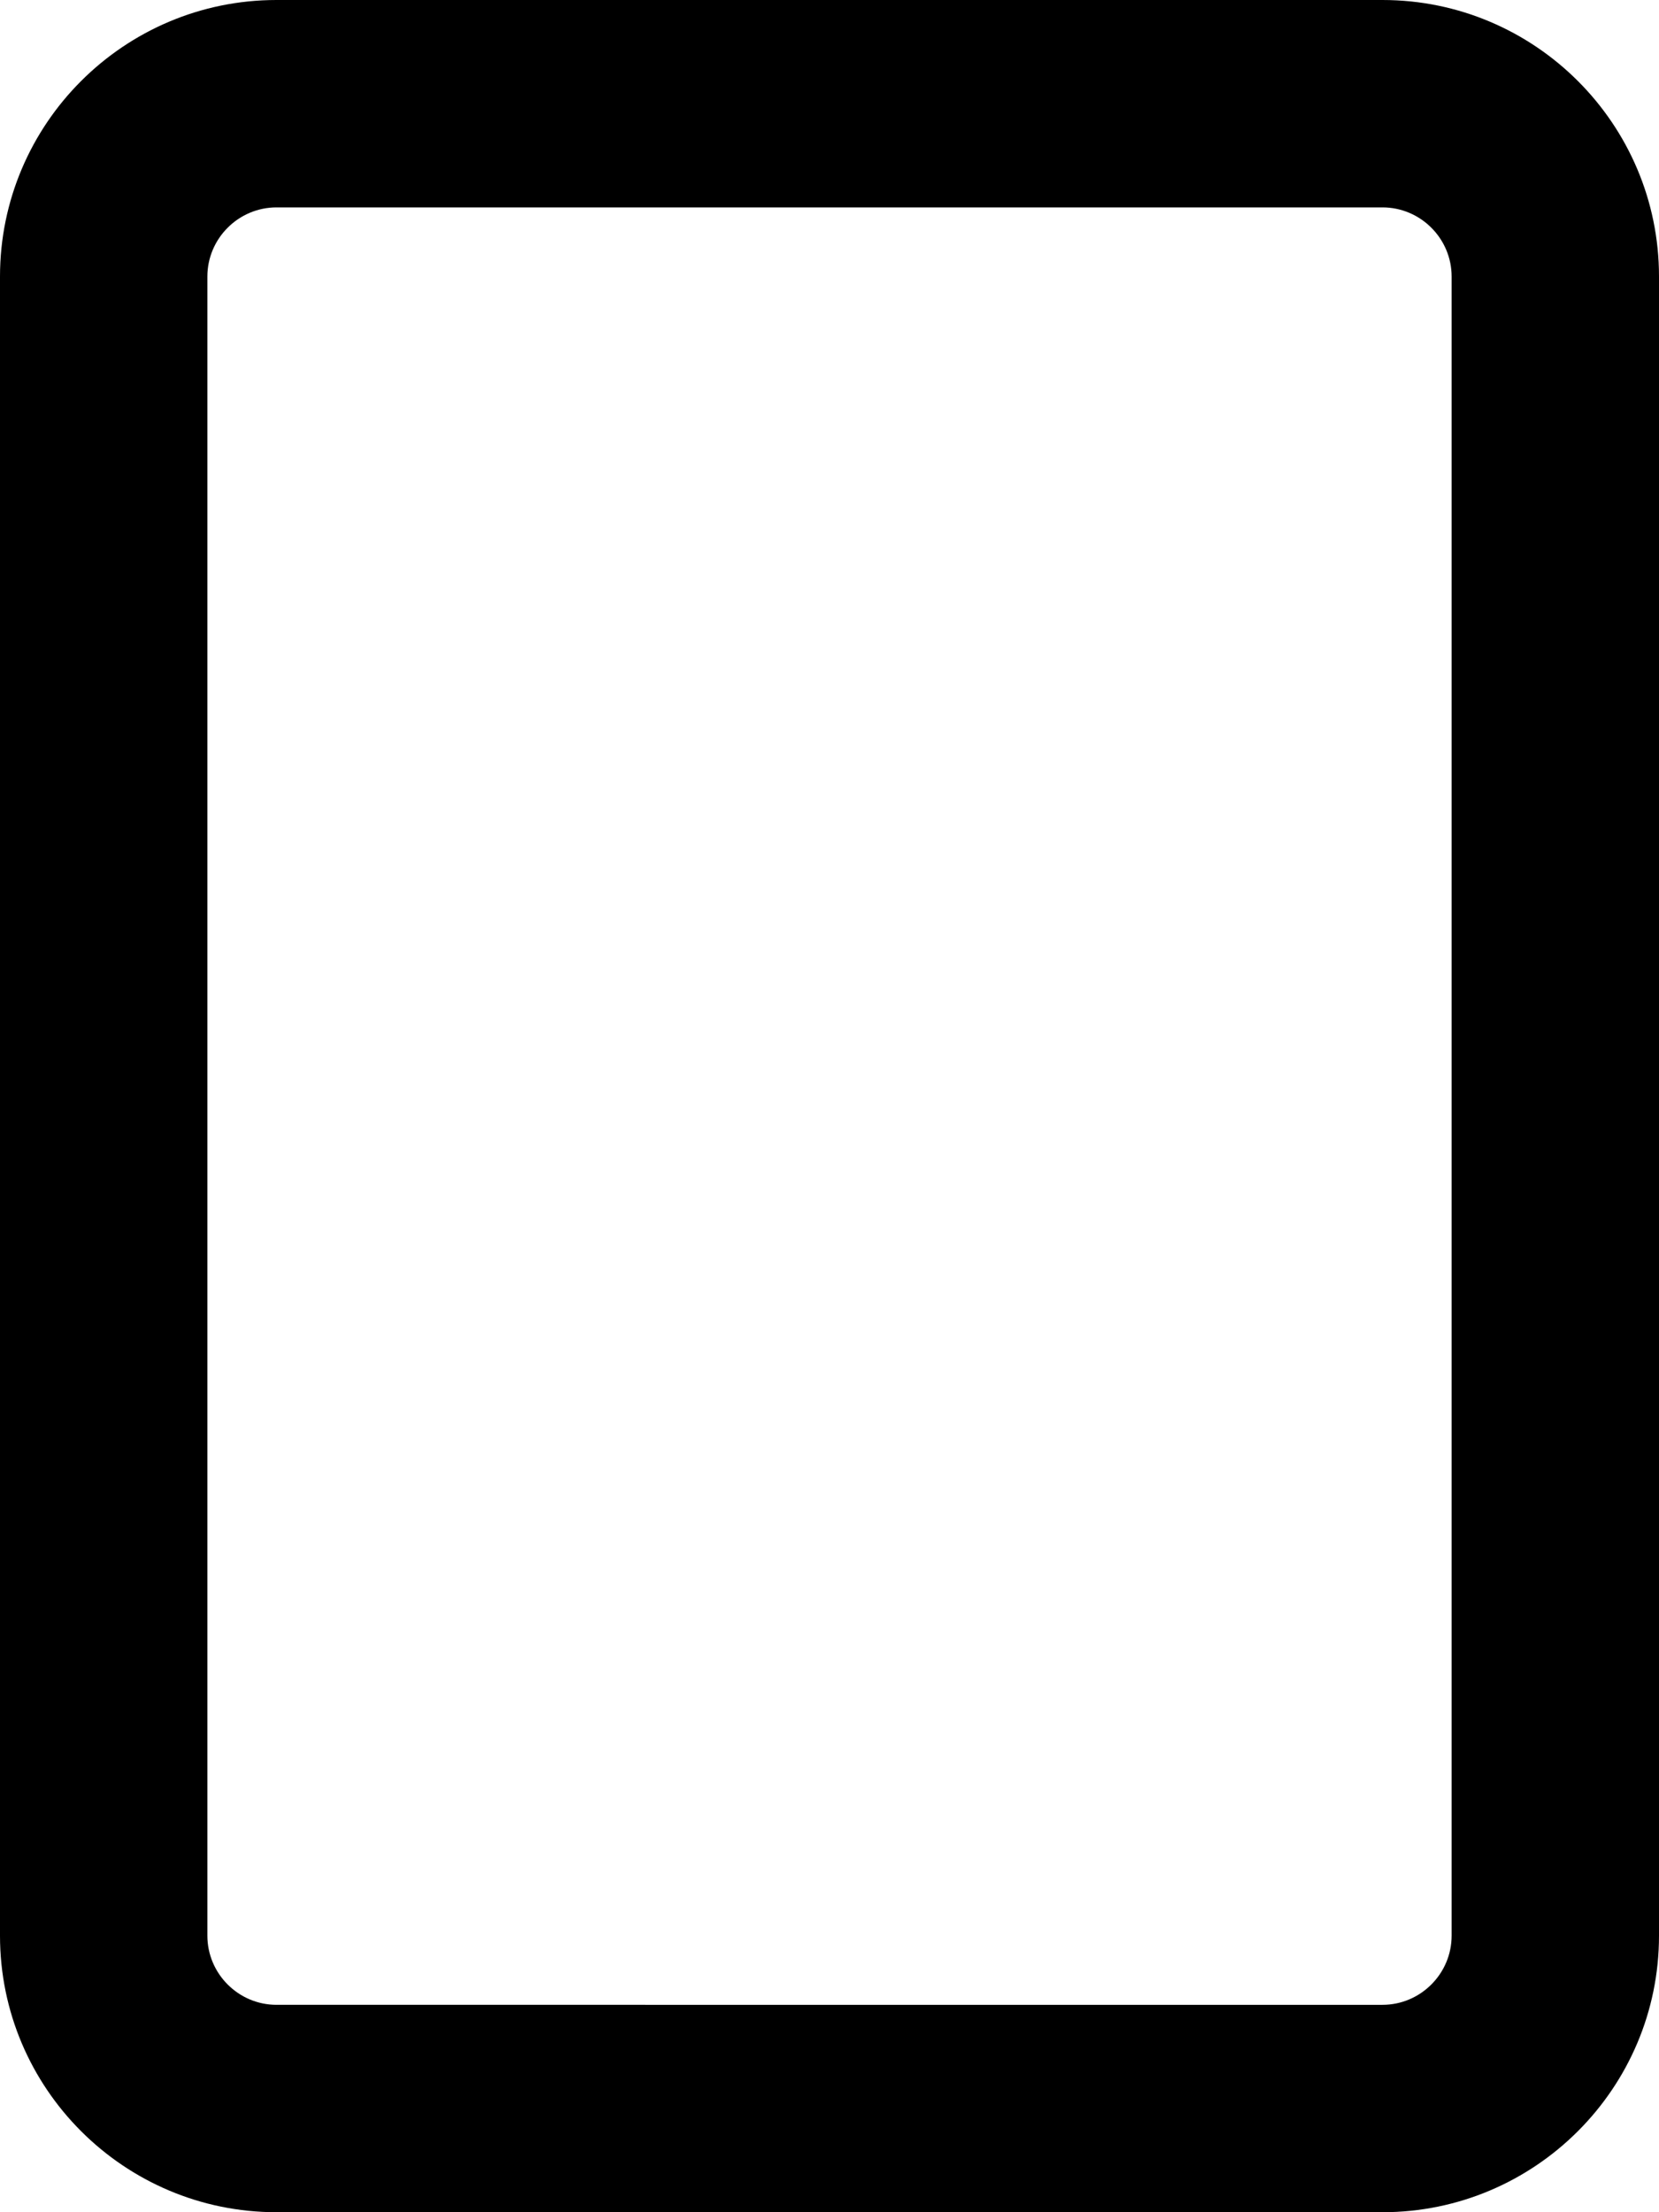 <svg xmlns="http://www.w3.org/2000/svg" viewBox="0 0 384 512"><!--! Font Awesome Pro 6.5.2 by @fontawesome - https://fontawesome.com License - https://fontawesome.com/license (Commercial License) Copyright 2024 Fonticons, Inc. --><path d="M336 448c0 8.8-7.2 16-16 16H64c-8.8 0-16-7.2-16-16L48 64c0-8.8 7.2-16 16-16l256 0c8.8 0 16 7.2 16 16l0 384zM384 64c0-35.3-28.7-64-64-64L64 0C28.7 0 0 28.7 0 64L0 448c0 35.3 28.7 64 64 64H320c35.3 0 64-28.7 64-64l0-384z"/></svg>